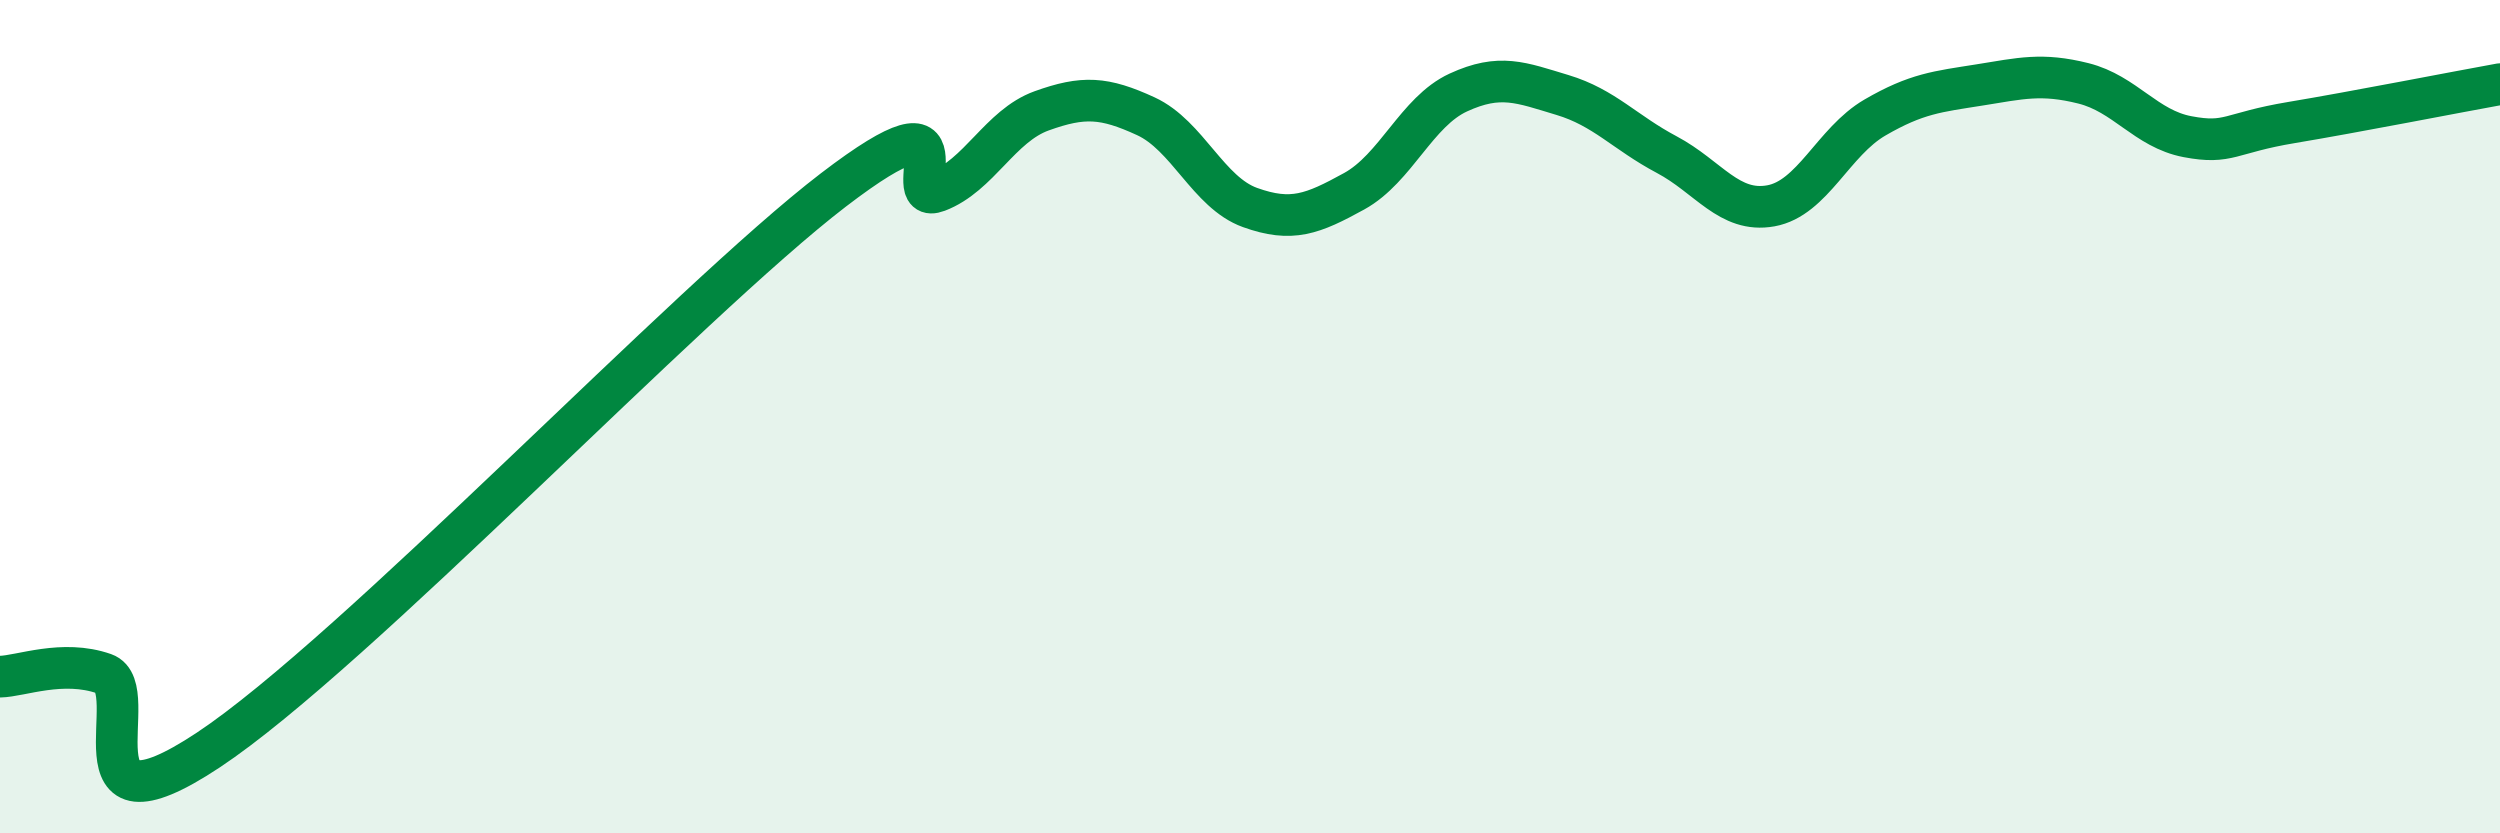 
    <svg width="60" height="20" viewBox="0 0 60 20" xmlns="http://www.w3.org/2000/svg">
      <path
        d="M 0,16.24 C 0.5,16.23 1.5,15.82 2.5,16.17 C 3.5,16.52 1.5,20.32 5,18 C 8.5,15.68 16.5,7.24 20,4.56 C 23.5,1.88 21.5,4.97 22.5,4.59 C 23.5,4.21 24,3.02 25,2.66 C 26,2.3 26.5,2.33 27.5,2.79 C 28.5,3.25 29,4.62 30,4.98 C 31,5.34 31.5,5.14 32.5,4.59 C 33.5,4.04 34,2.68 35,2.22 C 36,1.76 36.5,1.98 37.5,2.28 C 38.5,2.58 39,3.18 40,3.71 C 41,4.24 41.5,5.12 42.5,4.94 C 43.5,4.76 44,3.4 45,2.82 C 46,2.24 46.5,2.2 47.5,2.04 C 48.5,1.88 49,1.75 50,2 C 51,2.25 51.5,3.09 52.5,3.28 C 53.5,3.47 53.5,3.19 55,2.94 C 56.5,2.69 59,2.2 60,2.02L60 20L0 20Z"
        fill="#008740"
        opacity="0.1"
        stroke-linecap="round"
        stroke-linejoin="round"
      />
      <path
        d="M 0,16.24 C 0.5,16.23 1.5,15.82 2.5,16.17 C 3.5,16.52 1.5,20.32 5,18 C 8.5,15.68 16.5,7.24 20,4.56 C 23.5,1.88 21.5,4.97 22.5,4.59 C 23.5,4.21 24,3.02 25,2.66 C 26,2.3 26.5,2.33 27.5,2.79 C 28.5,3.25 29,4.62 30,4.98 C 31,5.34 31.5,5.14 32.5,4.59 C 33.5,4.04 34,2.68 35,2.22 C 36,1.76 36.5,1.98 37.5,2.28 C 38.5,2.58 39,3.18 40,3.71 C 41,4.24 41.5,5.12 42.5,4.94 C 43.5,4.76 44,3.4 45,2.82 C 46,2.24 46.5,2.2 47.5,2.04 C 48.5,1.88 49,1.75 50,2 C 51,2.25 51.5,3.09 52.5,3.28 C 53.5,3.47 53.5,3.19 55,2.94 C 56.5,2.69 59,2.2 60,2.02"
        stroke="#008740"
        stroke-width="1"
        fill="none"
        stroke-linecap="round"
        stroke-linejoin="round"
      />
    </svg>
  